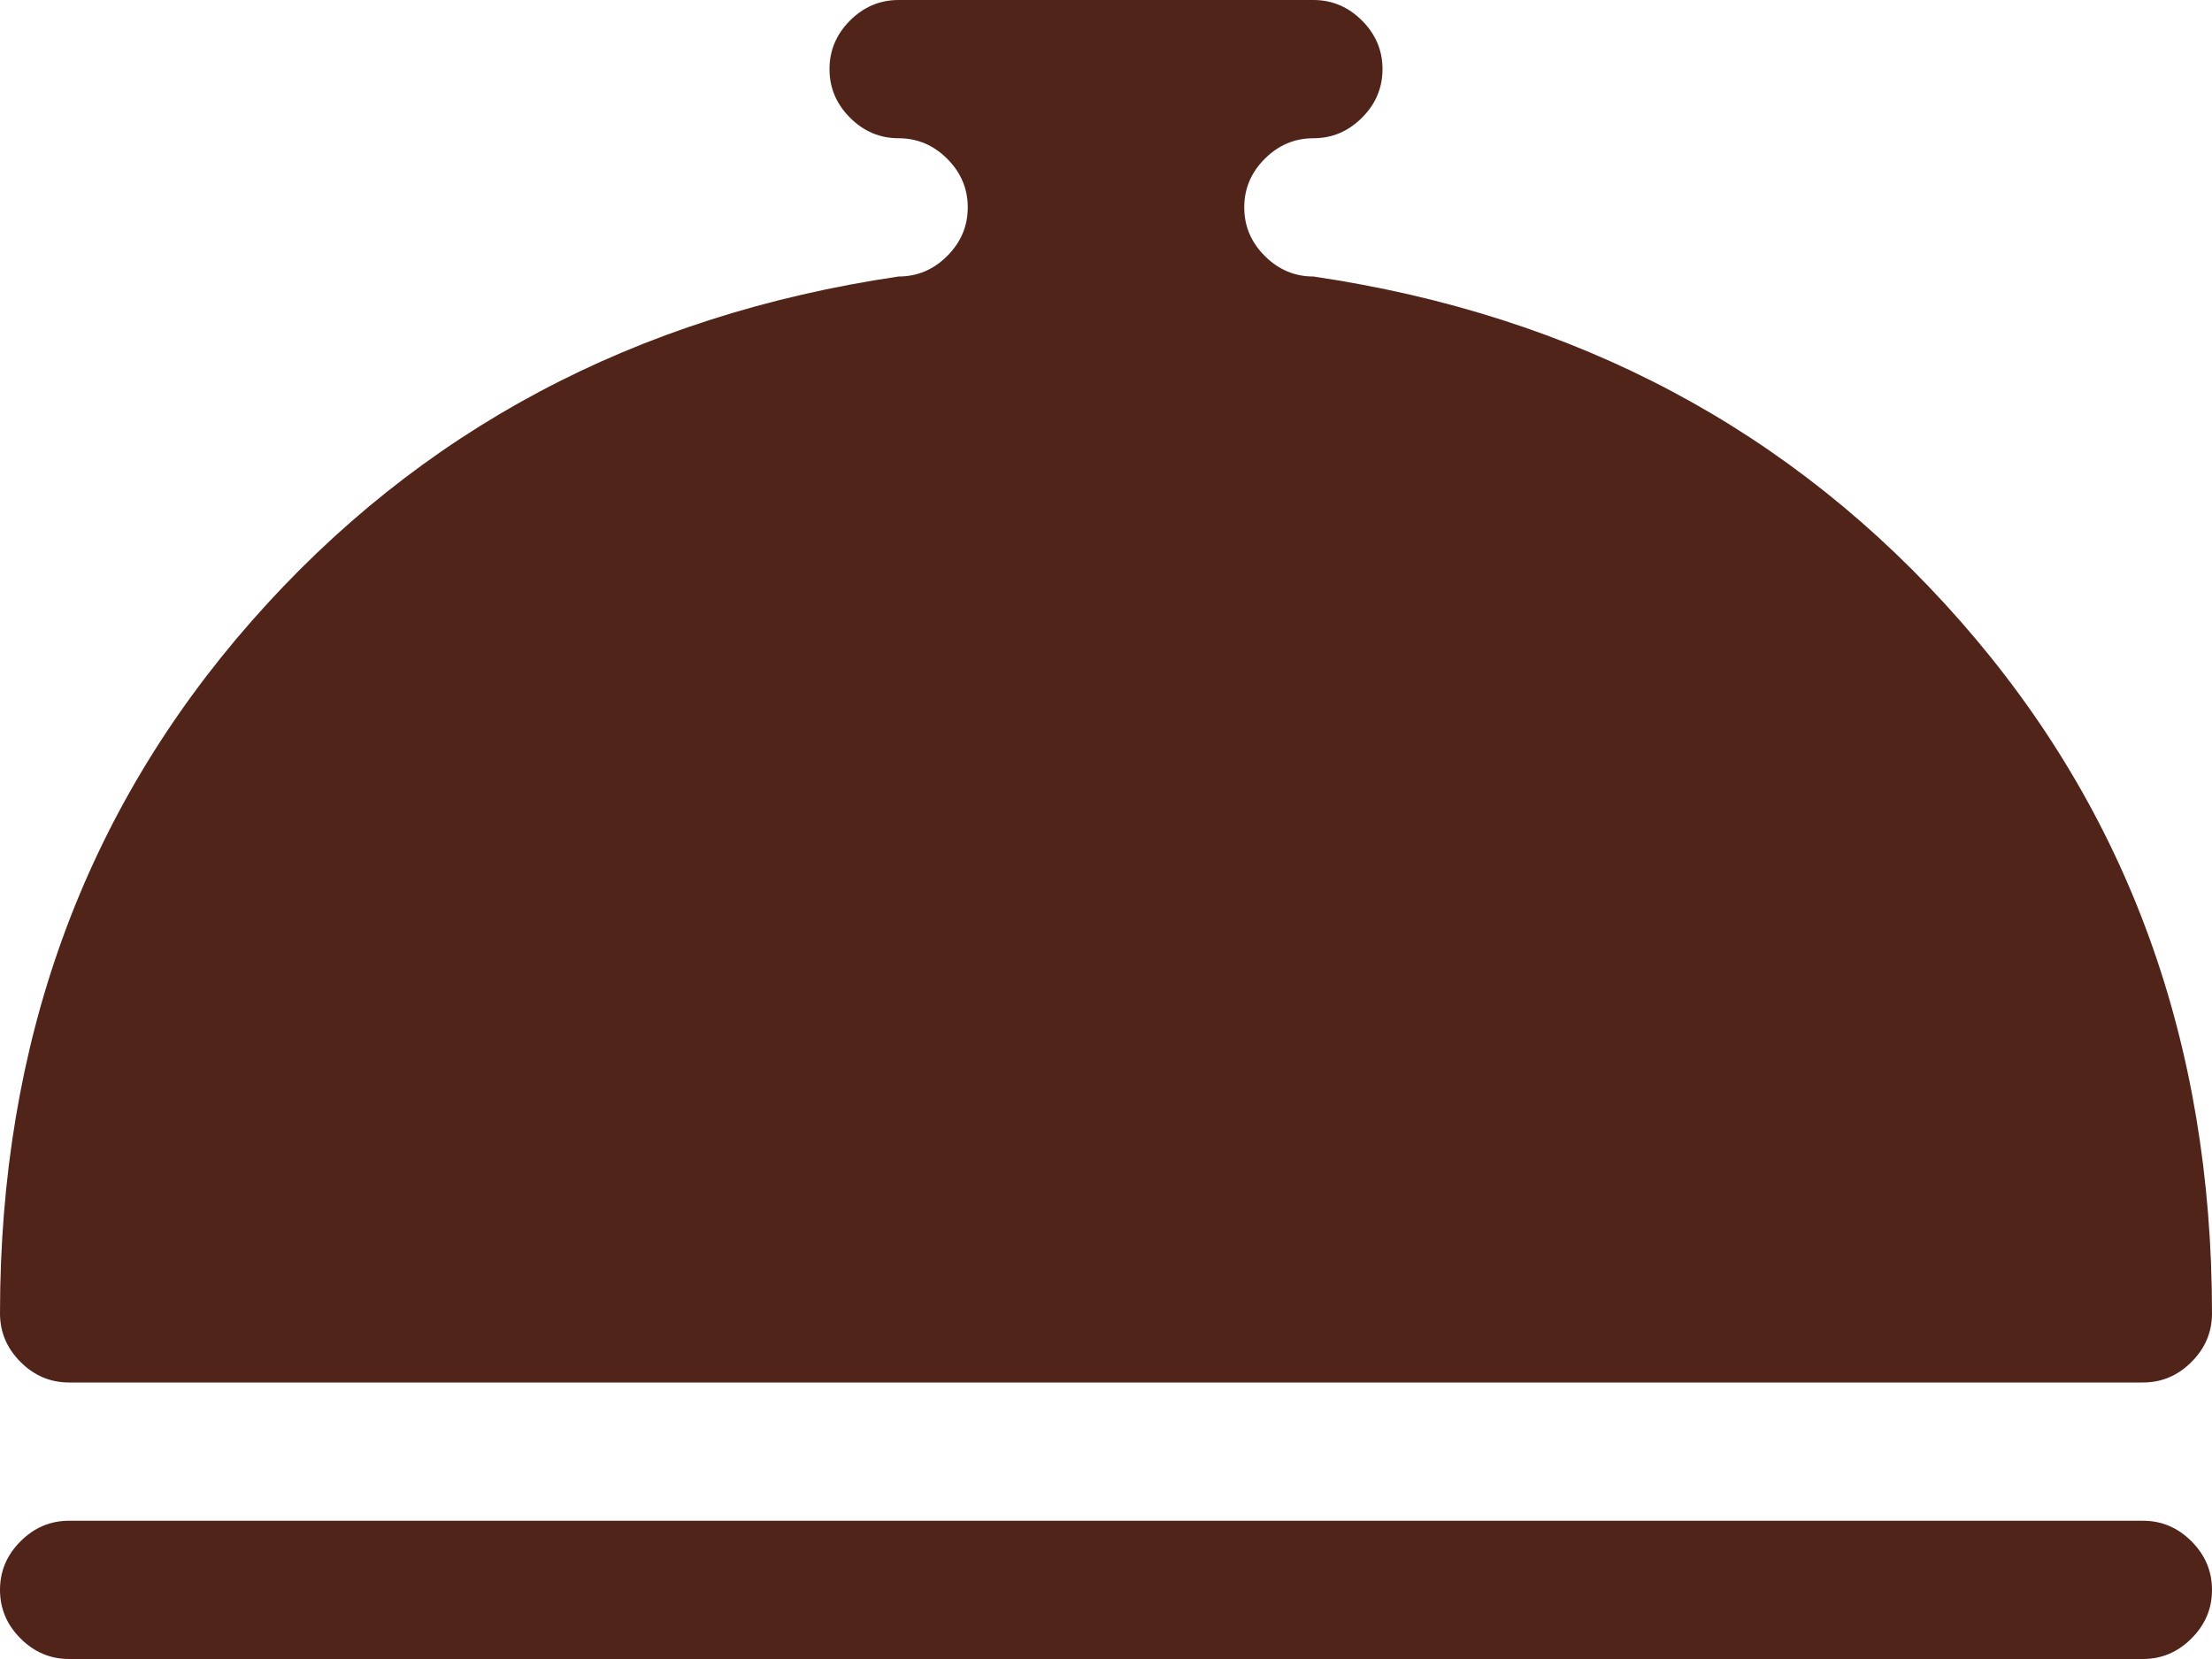 <svg width="60" height="45" viewBox="0 0 60 45" fill="none" xmlns="http://www.w3.org/2000/svg">
<path d="M58.125 37.5H1.875C1.367 37.5 0.928 37.315 0.557 36.943C0.186 36.572 0 36.133 0 35.625C0 28.281 2.275 22.021 6.826 16.846C11.377 11.67 17.227 8.555 24.375 7.5C24.883 7.5 25.322 7.314 25.693 6.943C26.064 6.572 26.25 6.133 26.25 5.625C26.25 5.117 26.064 4.678 25.693 4.307C25.322 3.936 24.883 3.75 24.375 3.75C23.867 3.75 23.428 3.564 23.057 3.193C22.686 2.822 22.5 2.383 22.5 1.875C22.5 1.367 22.686 0.928 23.057 0.557C23.428 0.186 23.867 0 24.375 0H35.625C36.133 0 36.572 0.186 36.943 0.557C37.315 0.928 37.5 1.367 37.5 1.875C37.5 2.383 37.315 2.822 36.943 3.193C36.572 3.564 36.133 3.75 35.625 3.75C35.117 3.75 34.678 3.936 34.307 4.307C33.935 4.678 33.75 5.117 33.75 5.625C33.75 6.133 33.935 6.572 34.307 6.943C34.678 7.314 35.117 7.5 35.625 7.5C42.773 8.555 48.623 11.67 53.174 16.846C57.725 22.021 60 28.281 60 35.625C60 36.133 59.815 36.572 59.443 36.943C59.072 37.315 58.633 37.5 58.125 37.5ZM1.875 41.25H58.125C58.633 41.25 59.072 41.435 59.443 41.807C59.815 42.178 60 42.617 60 43.125C60 43.633 59.815 44.072 59.443 44.443C59.072 44.815 58.633 45 58.125 45H1.875C1.367 45 0.928 44.815 0.557 44.443C0.186 44.072 0 43.633 0 43.125C0 42.617 0.186 42.178 0.557 41.807C0.928 41.435 1.367 41.25 1.875 41.25Z" fill="#51241A"/>
</svg>
